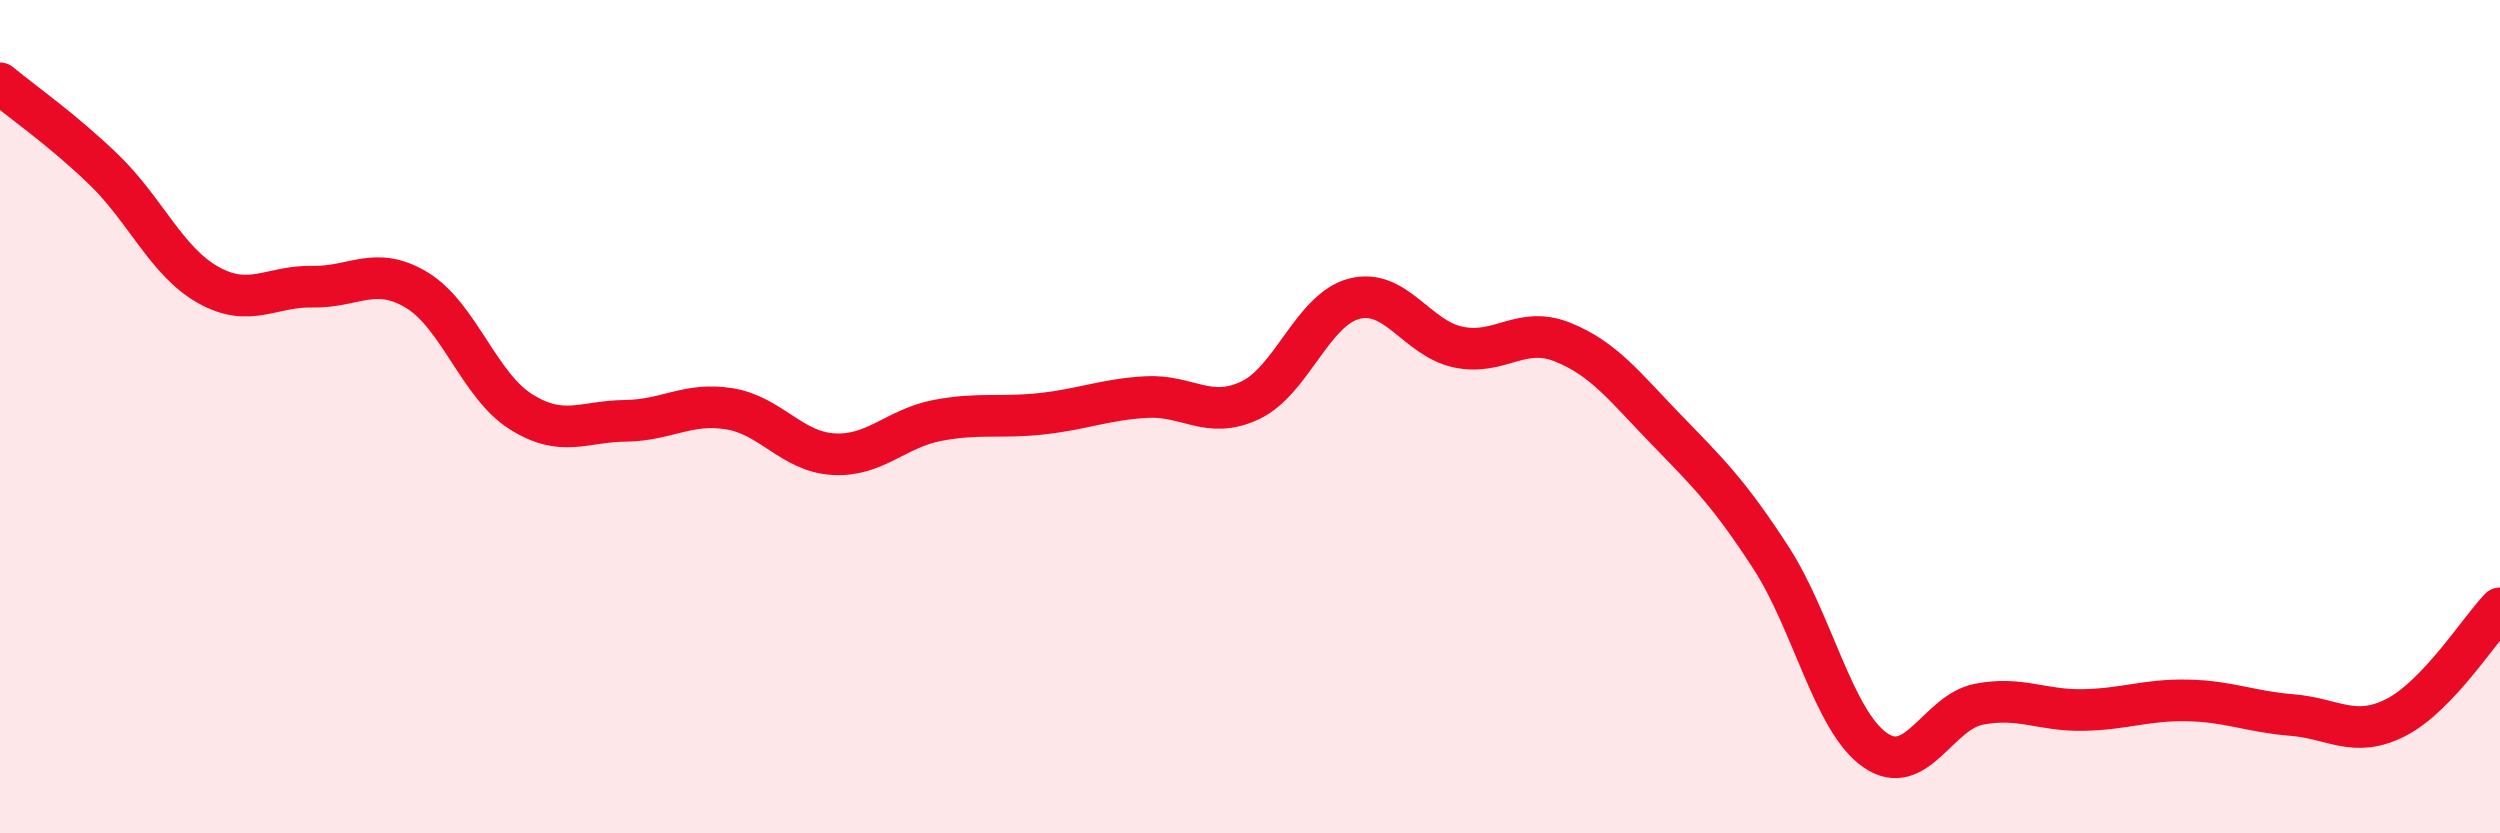 
    <svg width="60" height="20" viewBox="0 0 60 20" xmlns="http://www.w3.org/2000/svg">
      <path
        d="M 0,2 C 0.5,2.42 1.5,3.11 2.5,4.08 C 3.5,5.05 4,6.28 5,6.84 C 6,7.4 6.5,6.86 7.5,6.88 C 8.5,6.9 9,6.36 10,6.96 C 11,7.56 11.5,9.25 12.5,9.88 C 13.5,10.51 14,10.11 15,10.1 C 16,10.09 16.5,9.65 17.5,9.81 C 18.5,9.97 19,10.84 20,10.9 C 21,10.96 21.5,10.28 22.5,10.09 C 23.5,9.9 24,10.04 25,9.93 C 26,9.82 26.5,9.59 27.5,9.53 C 28.5,9.47 29,10.08 30,9.61 C 31,9.14 31.5,7.43 32.5,7.17 C 33.5,6.91 34,8.12 35,8.33 C 36,8.54 36.5,7.81 37.5,8.21 C 38.5,8.61 39,9.29 40,10.32 C 41,11.35 41.5,11.84 42.5,13.38 C 43.5,14.92 44,17.3 45,18 C 46,18.7 46.5,17.09 47.5,16.9 C 48.5,16.71 49,17.06 50,17.04 C 51,17.02 51.5,16.79 52.5,16.81 C 53.5,16.83 54,17.08 55,17.16 C 56,17.24 56.5,17.73 57.5,17.22 C 58.5,16.71 59.5,15.12 60,14.6L60 20L0 20Z"
        fill="#EB0A25"
        opacity="0.1"
        stroke-linecap="round"
        stroke-linejoin="round"
      />
      <path
        d="M 0,2 C 0.5,2.42 1.5,3.11 2.5,4.08 C 3.5,5.05 4,6.28 5,6.84 C 6,7.4 6.5,6.86 7.5,6.88 C 8.5,6.9 9,6.36 10,6.96 C 11,7.56 11.5,9.25 12.5,9.88 C 13.5,10.51 14,10.11 15,10.1 C 16,10.09 16.5,9.65 17.5,9.81 C 18.5,9.97 19,10.84 20,10.9 C 21,10.96 21.5,10.28 22.5,10.09 C 23.5,9.9 24,10.04 25,9.93 C 26,9.82 26.5,9.59 27.5,9.53 C 28.5,9.47 29,10.08 30,9.61 C 31,9.14 31.5,7.43 32.5,7.17 C 33.5,6.91 34,8.12 35,8.33 C 36,8.54 36.5,7.81 37.5,8.21 C 38.5,8.61 39,9.29 40,10.32 C 41,11.35 41.5,11.84 42.5,13.38 C 43.5,14.92 44,17.3 45,18 C 46,18.7 46.5,17.09 47.5,16.9 C 48.5,16.71 49,17.06 50,17.04 C 51,17.02 51.5,16.79 52.5,16.81 C 53.5,16.83 54,17.08 55,17.16 C 56,17.24 56.5,17.73 57.5,17.22 C 58.5,16.71 59.5,15.12 60,14.6"
        stroke="#EB0A25"
        stroke-width="1"
        fill="none"
        stroke-linecap="round"
        stroke-linejoin="round"
      />
    </svg>
  